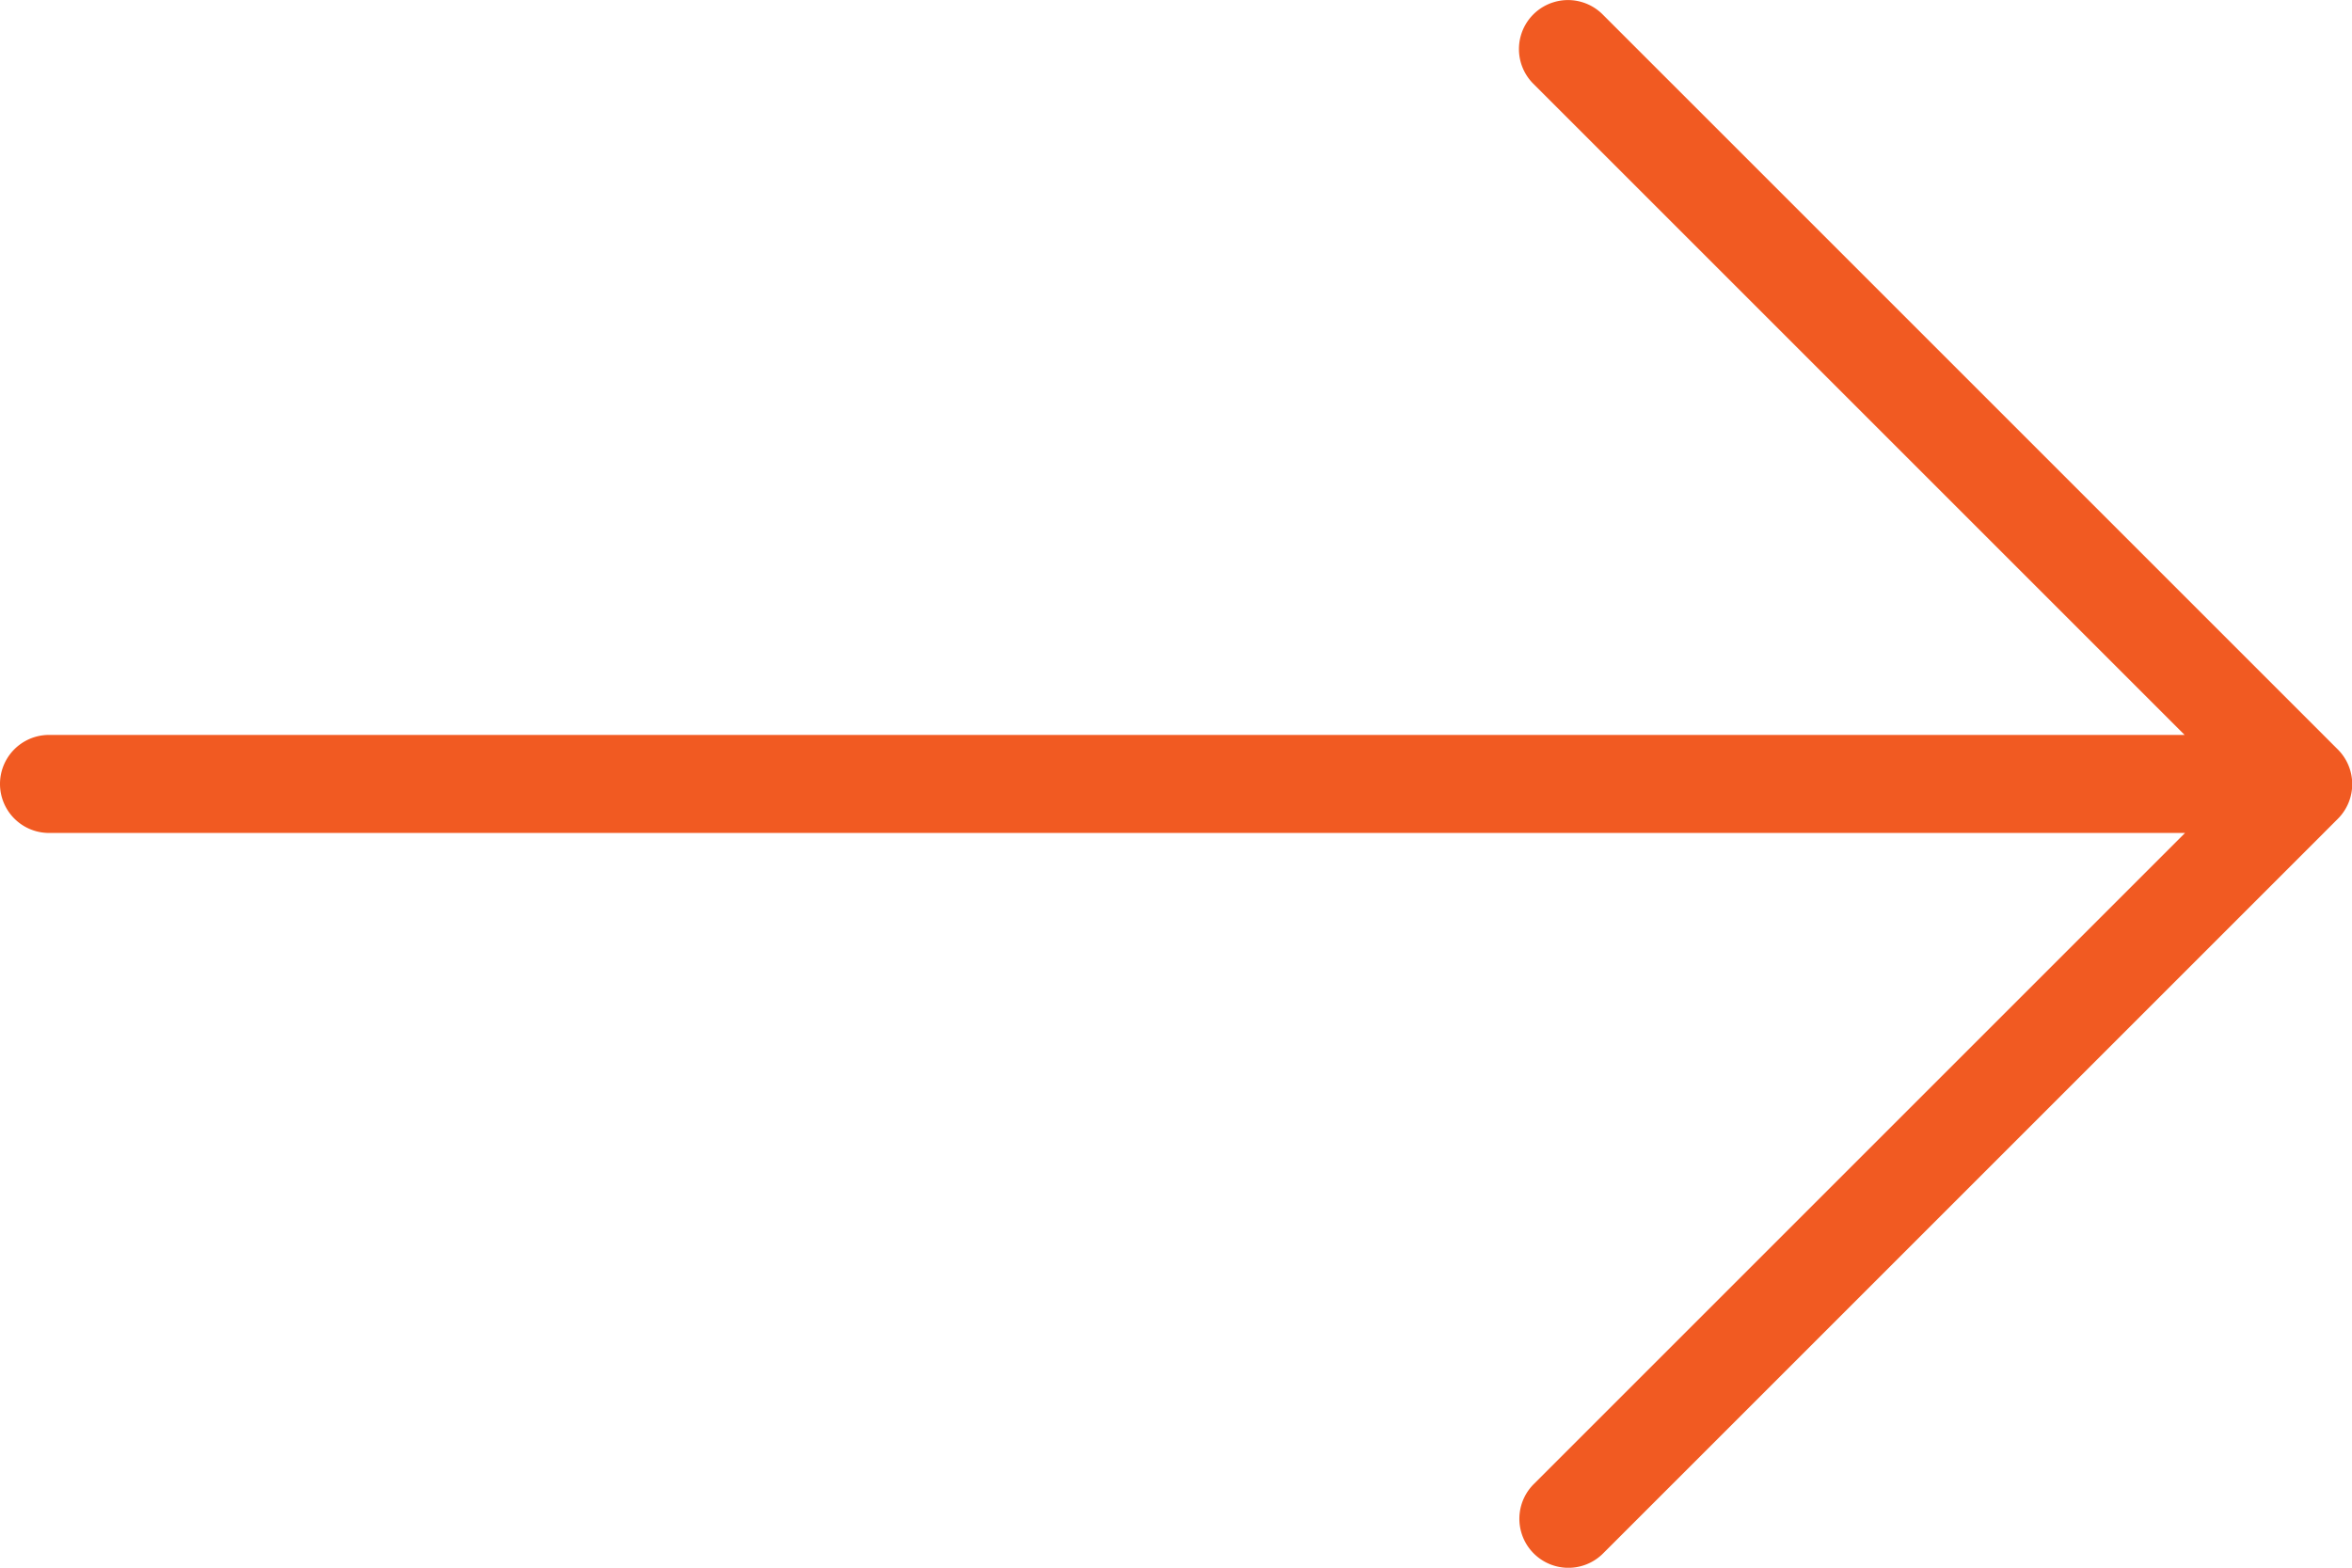 <svg xmlns="http://www.w3.org/2000/svg" width="16.792" height="11.195" viewBox="0 0 16.792 11.195"><defs><style>.a{fill:#f15a22;}</style></defs><g transform="translate(0 -75.333)"><g transform="translate(0 75.333)"><path class="a" d="M16.689,90.683l-5.247-5.247a.35.35,0,0,0-.495.495l4.65,4.65H.35a.35.35,0,1,0,0,.7H15.6l-4.65,4.65a.35.35,0,1,0,.495.495l5.247-5.247A.35.35,0,0,0,16.689,90.683Z" transform="translate(0 -85.333)"/></g></g></svg>
